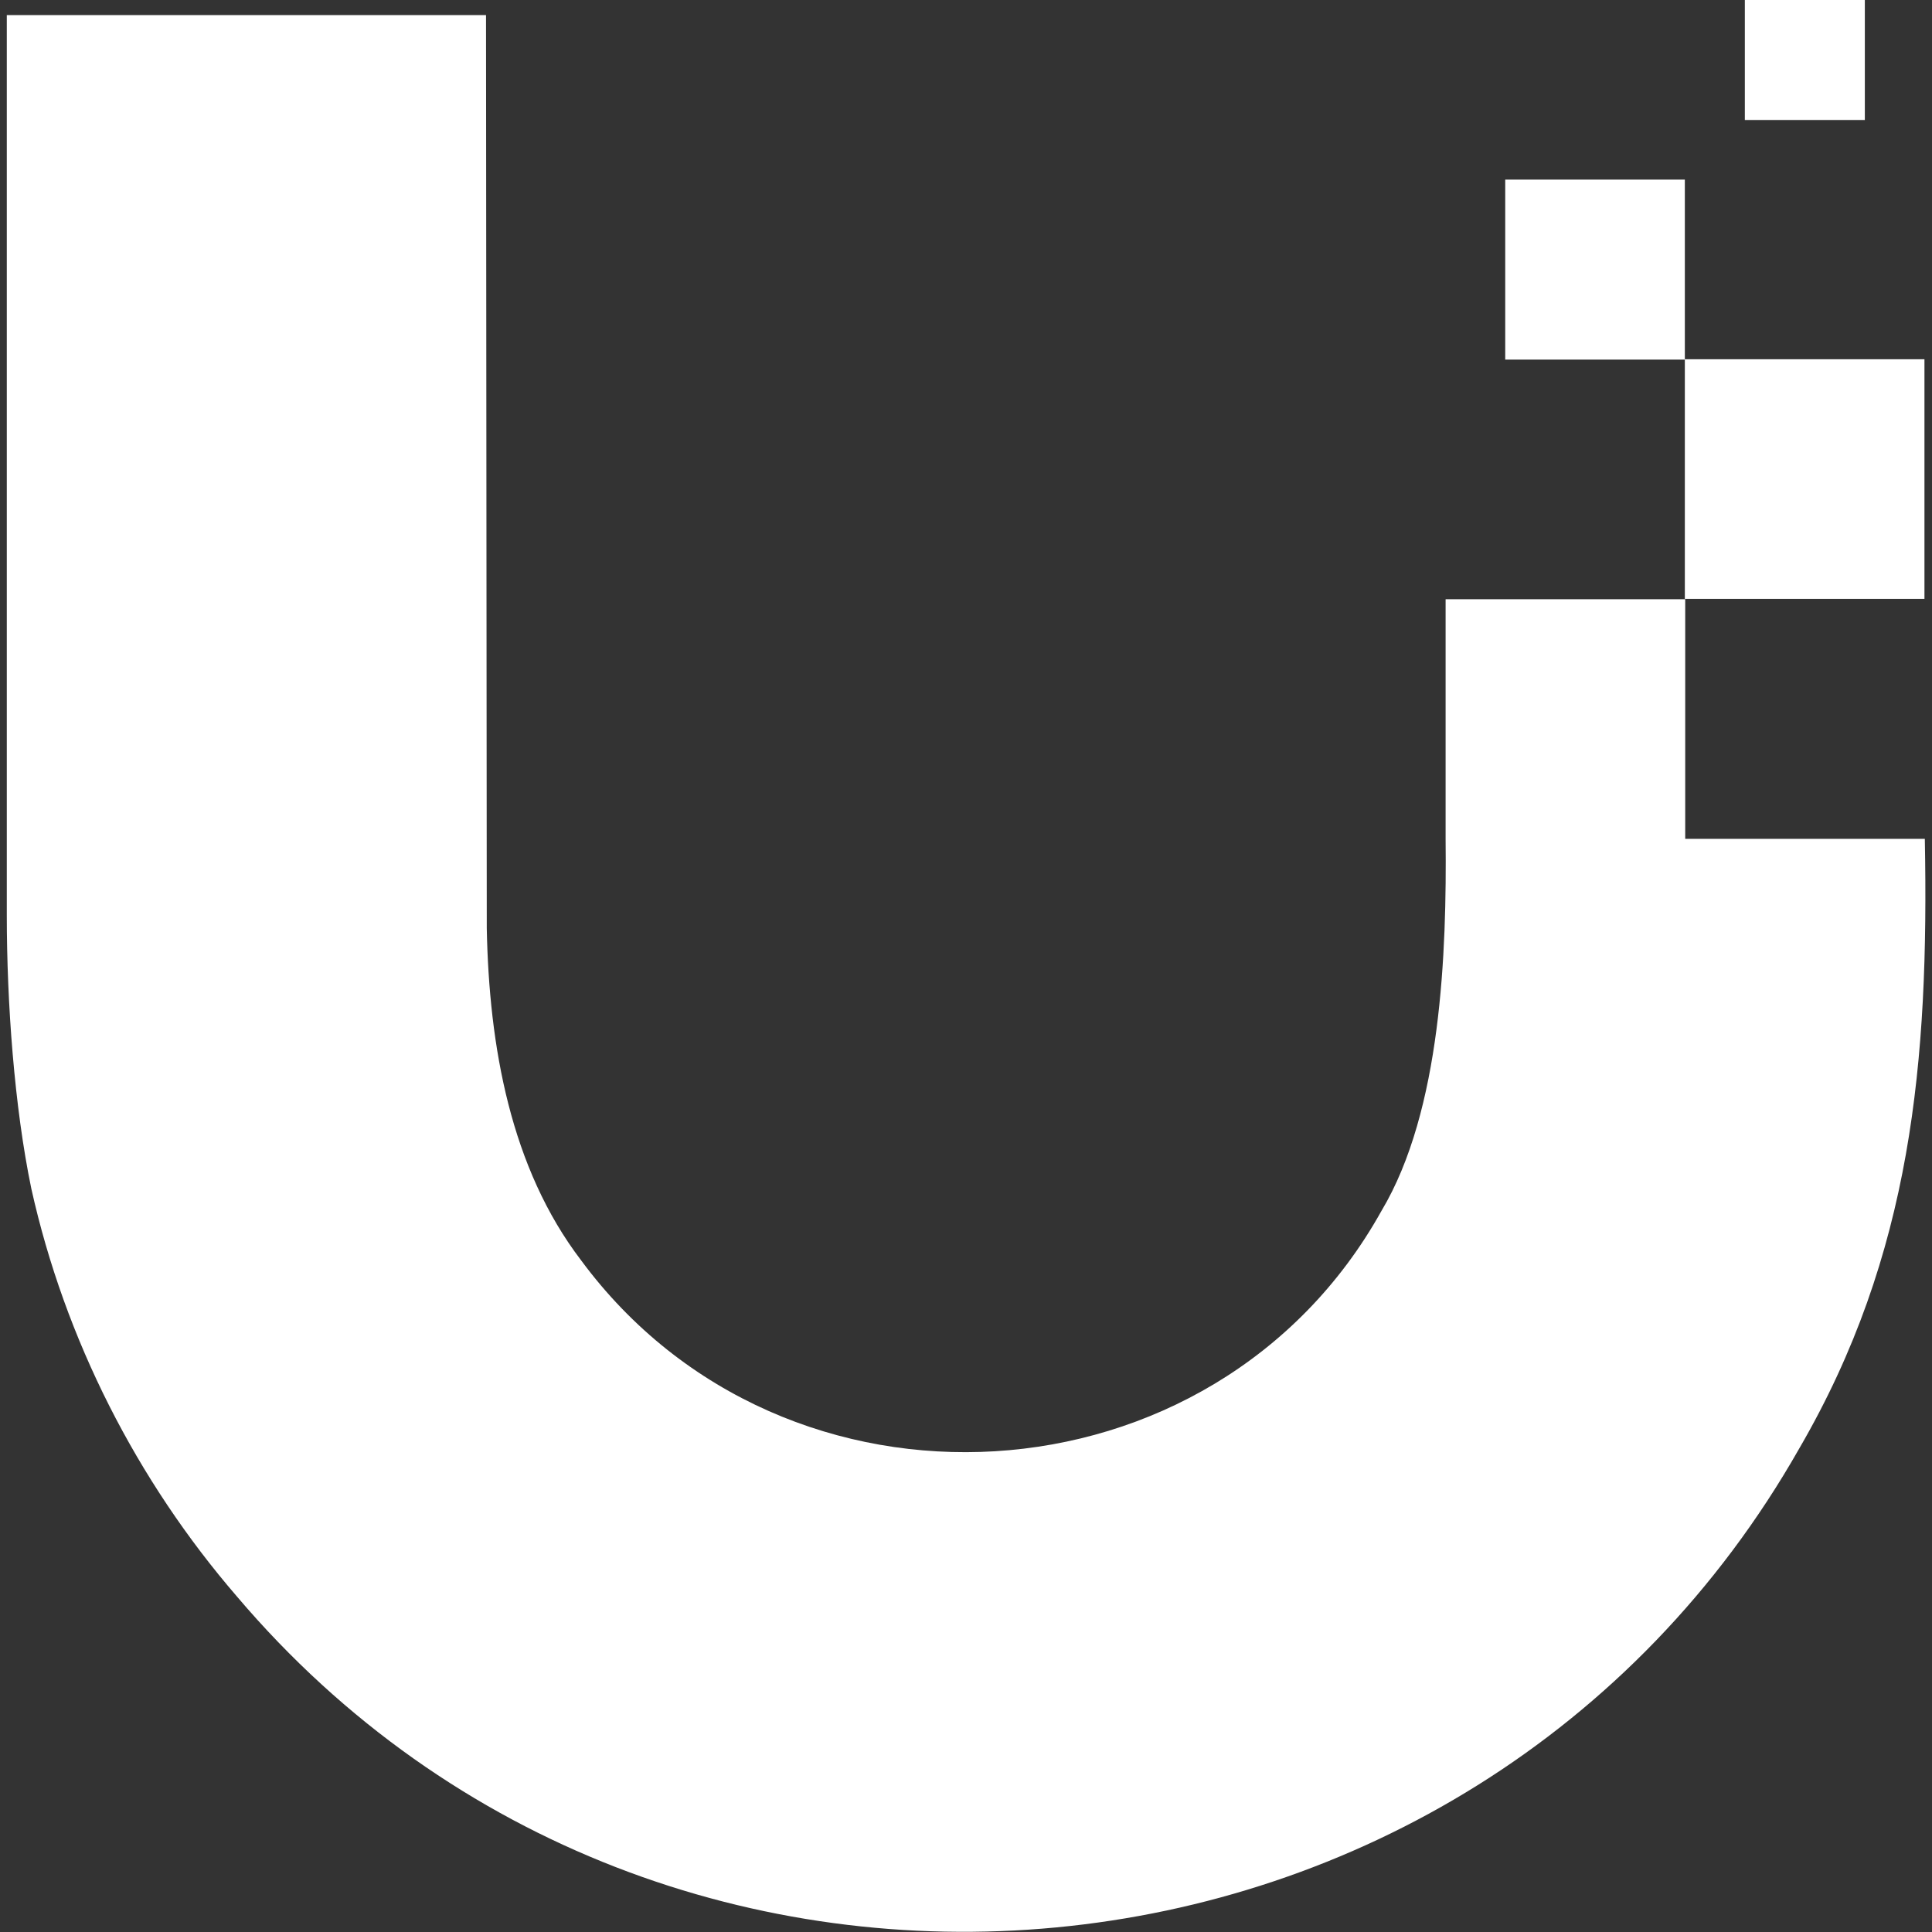 <?xml version="1.0" encoding="utf-8"?>
<!-- Generator: Adobe Illustrator 28.2.0, SVG Export Plug-In . SVG Version: 6.00 Build 0)  -->
<svg version="1.1" id="ubiquiti" xmlns="http://www.w3.org/2000/svg" xmlns:xlink="http://www.w3.org/1999/xlink" x="0px" y="0px"
	 viewBox="0 0 512 512" style="enable-background:new 0 0 512 512;" xml:space="preserve">
<rect x="0" y="0" width="512" height="512" fill="#333333" stroke="none"/>
<style type="text/css">
	.st0{fill:#FFFFFF;}
</style>
<path class="st0" d="M494.2,0h-31.8v31.8h31.8V0z M383.1,222.4v-63.6l0,0h63.5v63.5h63.5c1.1,58.9-3.4,110.2-33.3,161.6
	c-86.6,152.4-300.5,172.9-414,39.2l0,0C36.3,392.4,17.2,355,8.3,315c-4.5-21.7-6.5-49.2-6.5-72.5V4h127l0.2,242
	c0.6,31.3,6.3,63.5,25,88c53.9,73,167.9,66.3,212.1-13.1C382,294.3,383.4,252.2,383.1,222.4L383.1,222.4L383.1,222.4z M398.9,47.6
	h47.6v47.6H510v63.5h-63.5V95.3h-47.6V47.6L398.9,47.6z"/>
</svg>
